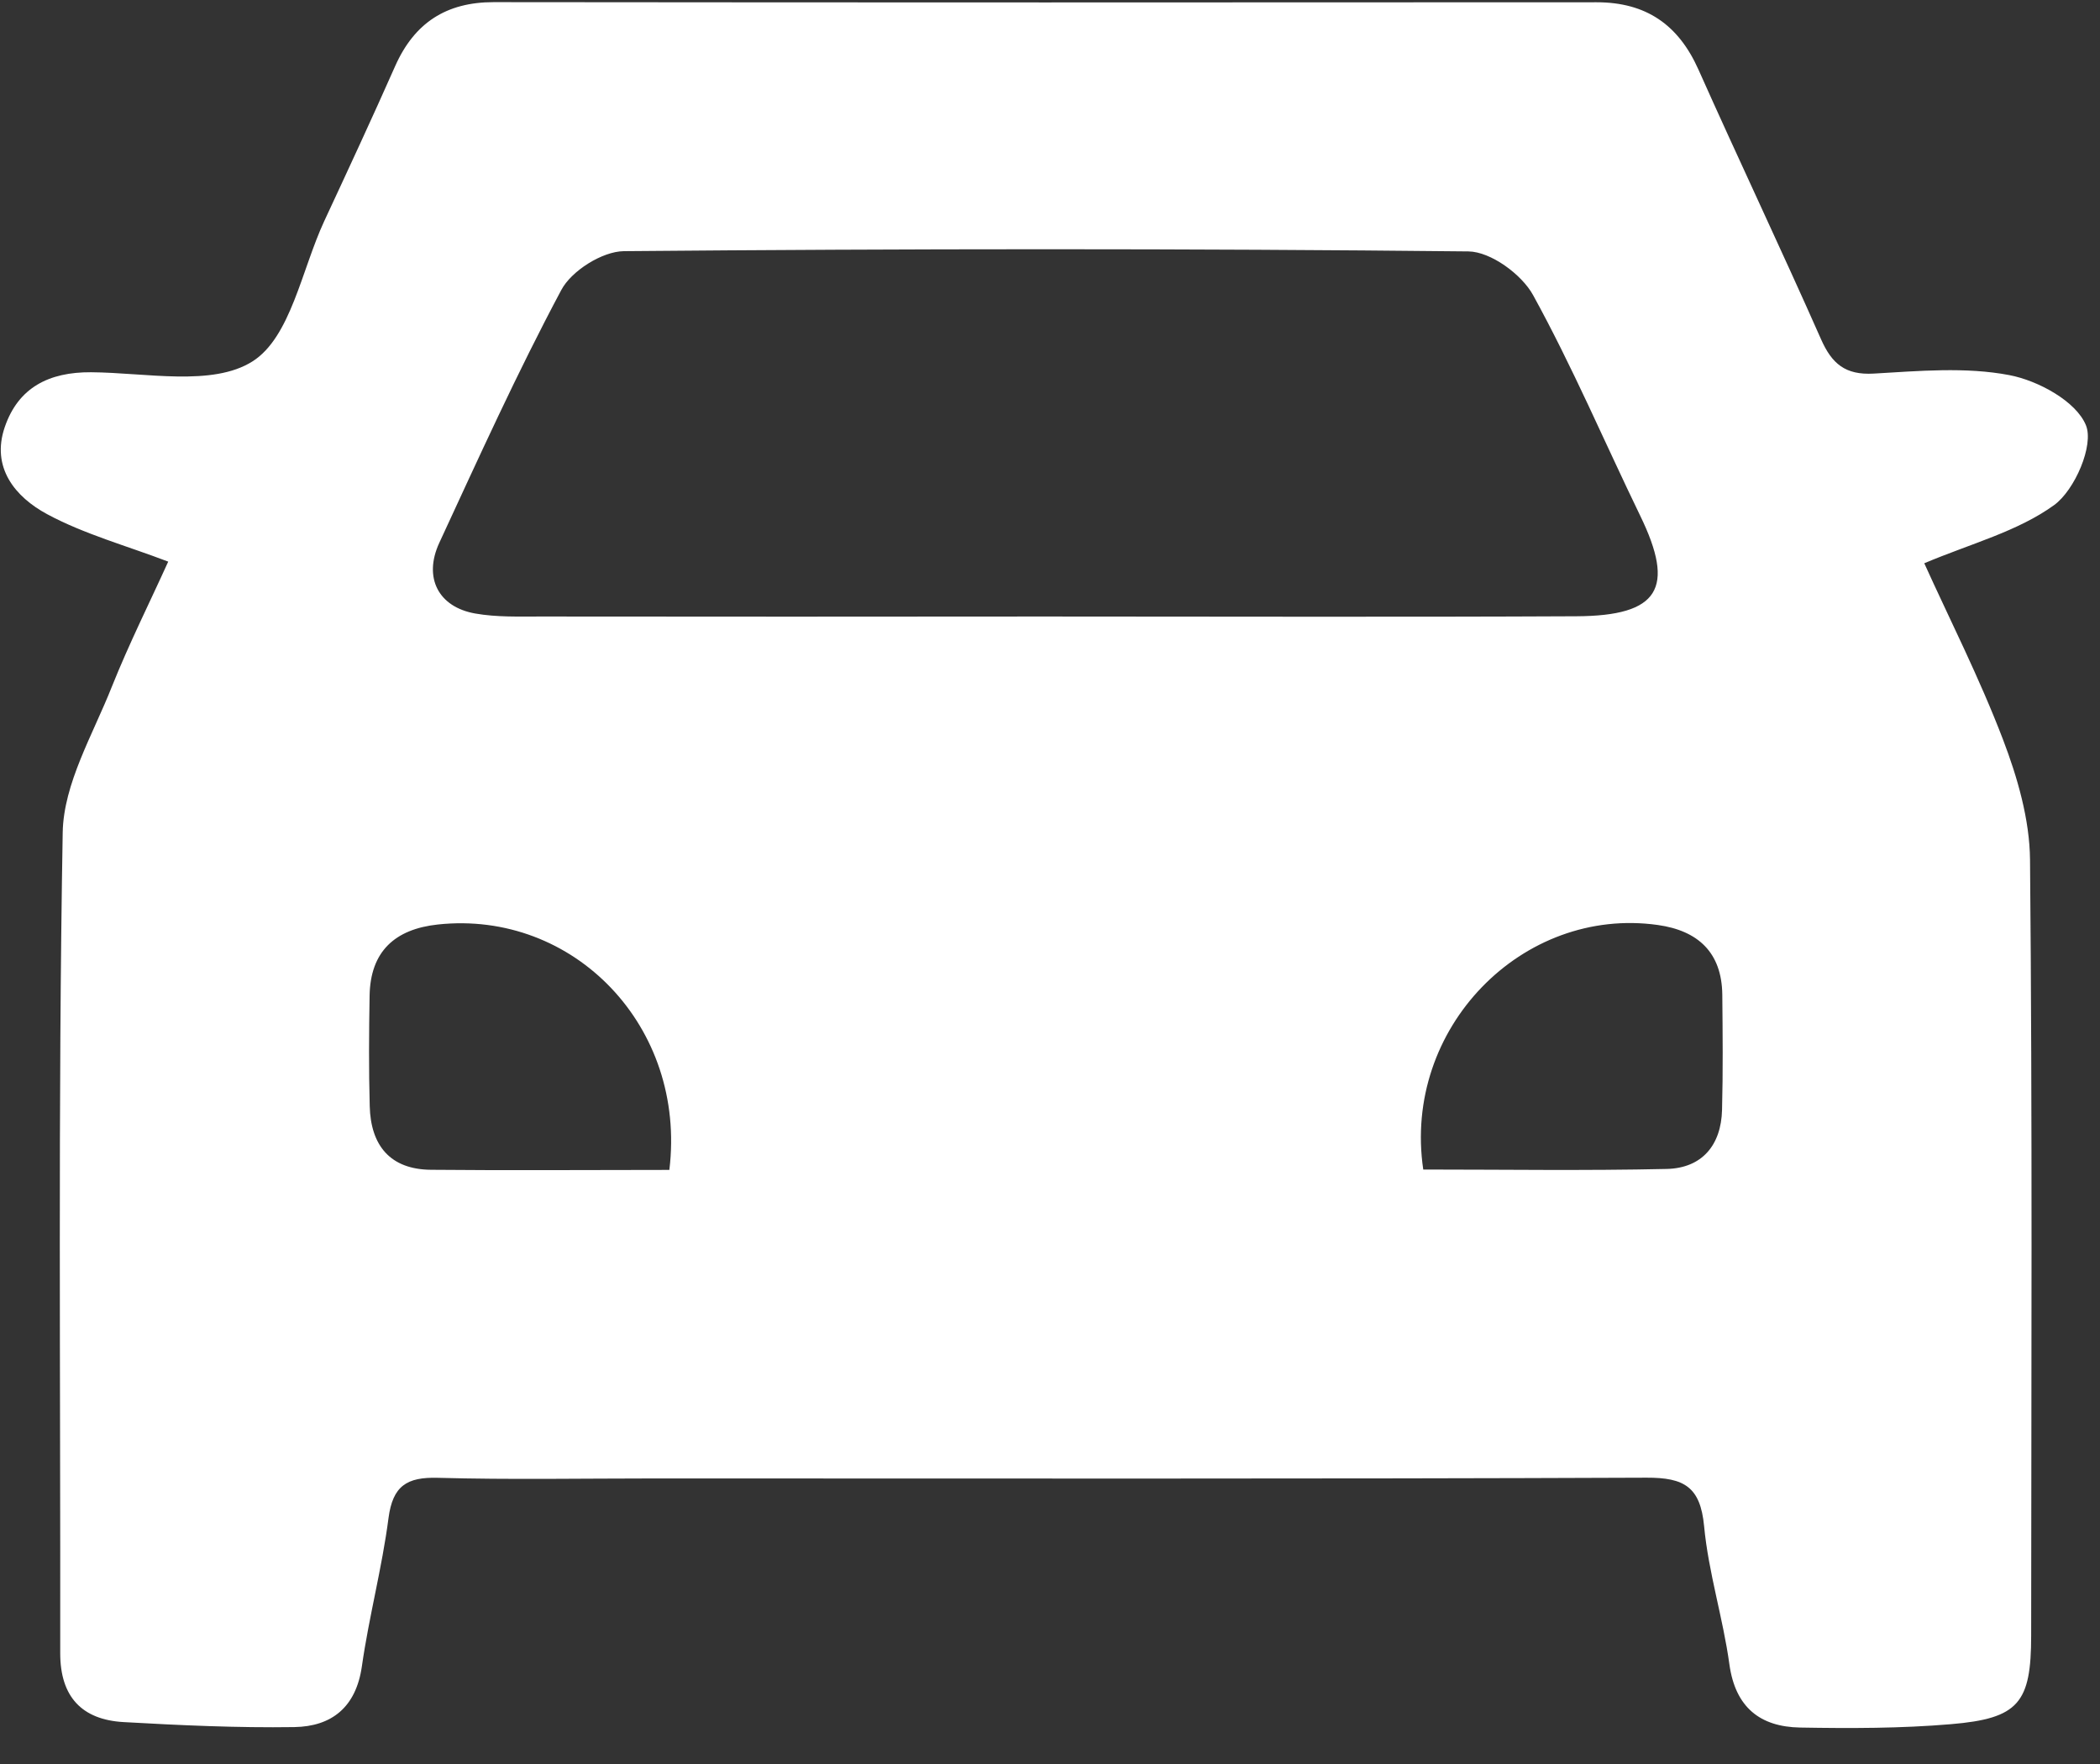 <?xml version="1.0" encoding="UTF-8"?>
<svg width="50px" height="42px" viewBox="0 0 50 42" version="1.1" xmlns="http://www.w3.org/2000/svg" xmlns:xlink="http://www.w3.org/1999/xlink">
    <rect x="0" y="0" width="50" height="42" fill="#333333" stroke="none"/>
    <title>zhuanche</title>
    <g id="页面-1" stroke="none" stroke-width="1" fill="none" fill-rule="evenodd">
        <g id="官网备份-2" transform="translate(-687, -2618)" fill="#FFFFFF" fill-rule="nonzero">
            <g id="zhuanche" transform="translate(687, 2618)">
                <path d="M4.005,13.372 C3.004,12.99 2.005,12.718 1.12,12.241 C0.367,11.835 -0.22,11.135 0.115,10.164 C0.438,9.227 1.164,8.857 2.168,8.863 C3.475,8.872 5.057,9.209 6.011,8.605 C6.921,8.03 7.182,6.424 7.718,5.269 C8.29,4.039 8.862,2.809 9.41,1.571 C9.866,0.546 10.622,0.051 11.754,0.051 C20.506,0.06 29.262,0.06 38.014,0.054 C39.191,0.054 39.961,0.587 40.438,1.654 C41.395,3.799 42.405,5.924 43.357,8.075 C43.614,8.658 43.934,8.934 44.613,8.895 C45.688,8.833 46.797,8.732 47.84,8.931 C48.527,9.061 49.434,9.556 49.665,10.125 C49.86,10.599 49.401,11.669 48.906,12.027 C48.038,12.655 46.924,12.943 45.816,13.411 C46.405,14.715 47.125,16.128 47.688,17.601 C48.035,18.51 48.325,19.509 48.334,20.472 C48.391,26.626 48.364,32.783 48.361,38.94 C48.361,40.546 48.065,40.916 46.45,41.052 C45.259,41.153 44.056,41.153 42.859,41.132 C41.908,41.115 41.318,40.652 41.176,39.627 C41.025,38.525 40.678,37.444 40.574,36.338 C40.485,35.399 40.097,35.18 39.205,35.183 C31.333,35.215 23.457,35.201 15.582,35.201 C13.863,35.201 12.145,35.233 10.426,35.186 C9.685,35.165 9.351,35.378 9.25,36.146 C9.096,37.331 8.785,38.492 8.616,39.675 C8.477,40.649 7.896,41.106 7.01,41.121 C5.653,41.141 4.296,41.079 2.942,41.002 C1.949,40.946 1.434,40.398 1.434,39.366 C1.442,32.851 1.38,26.335 1.493,19.82 C1.514,18.655 2.213,17.488 2.663,16.35 C3.078,15.313 3.579,14.315 4.005,13.372 L4.005,13.372 Z M24.841,14.679 C29.072,14.679 33.3,14.694 37.531,14.673 C39.505,14.664 39.893,14.006 39.051,12.276 C38.201,10.522 37.437,8.726 36.5,7.023 C36.228,6.531 35.493,5.992 34.962,5.986 C28.26,5.915 21.555,5.921 14.853,5.98 C14.34,5.986 13.605,6.448 13.363,6.907 C12.314,8.872 11.395,10.904 10.459,12.925 C10.077,13.752 10.435,14.454 11.318,14.608 C11.825,14.697 12.352,14.679 12.871,14.679 C16.859,14.685 20.85,14.682 24.841,14.679 Z M15.937,27.855 C16.352,24.442 13.659,21.663 10.423,22.012 C9.404,22.122 8.817,22.652 8.8,23.707 C8.785,24.581 8.779,25.458 8.803,26.335 C8.826,27.272 9.288,27.844 10.263,27.852 C12.13,27.87 13.997,27.855 15.937,27.855 L15.937,27.855 Z M33.887,27.846 C35.81,27.846 37.751,27.876 39.688,27.832 C40.524,27.811 40.98,27.266 41.001,26.427 C41.025,25.512 41.016,24.596 41.007,23.681 C40.995,22.673 40.423,22.158 39.475,22.024 C36.245,21.568 33.389,24.486 33.887,27.846 L33.887,27.846 Z" id="形状"></path>
            </g>
        </g>
    </g>
</svg>